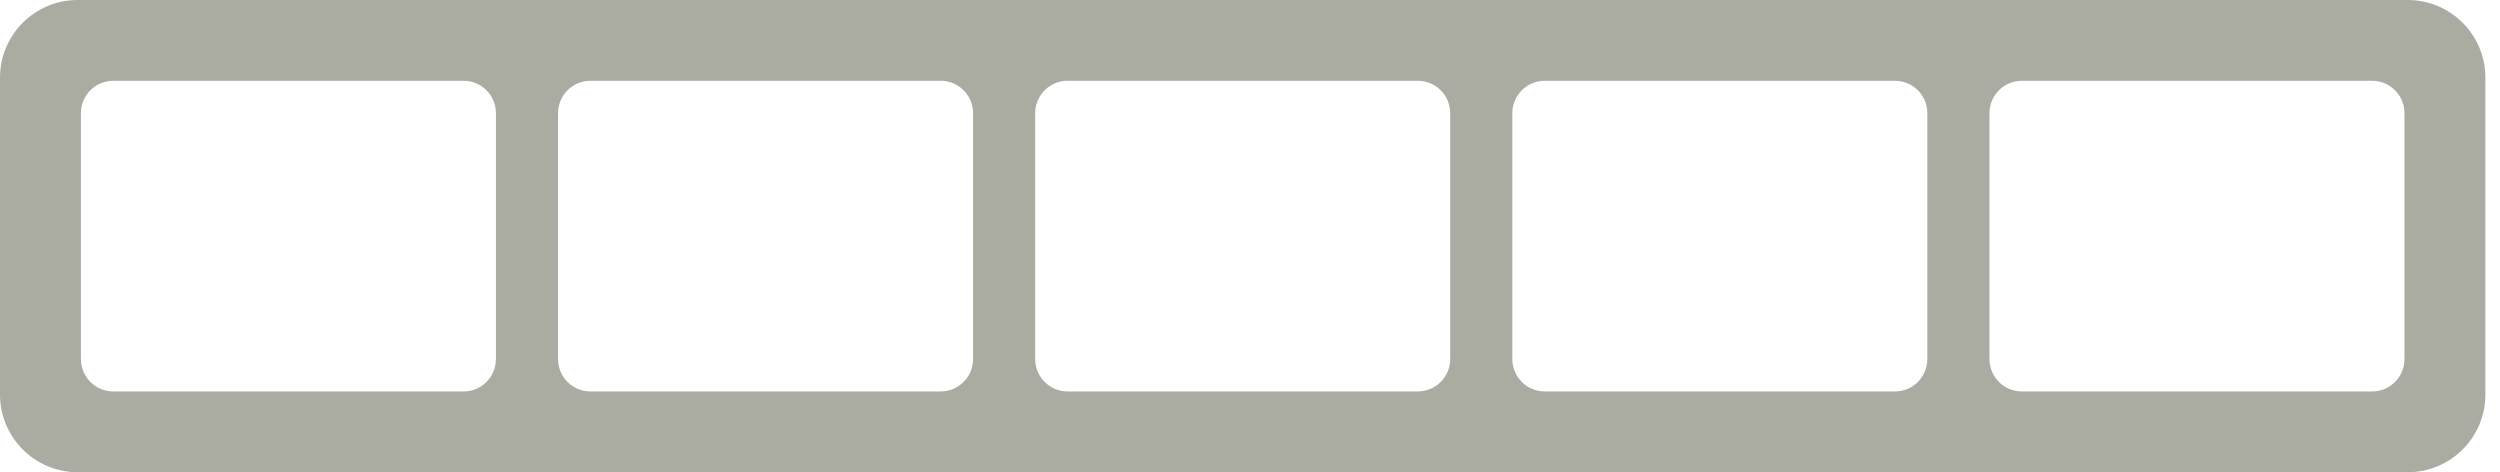 <svg width="90" height="17" viewBox="0 0 90 17" fill="none" xmlns="http://www.w3.org/2000/svg">
<g clip-path="url(#clip0_1_70)">
<path d="M86.678 0H2.796C1.252 0 0 1.252 0 2.796V14.204C0 15.748 1.252 17 2.796 17H86.678C88.222 17 89.474 15.748 89.474 14.204V2.796C89.474 1.252 88.222 0 86.678 0ZM17.853 12.927C17.853 13.57 17.331 14.092 16.688 14.092H4.078C3.434 14.092 2.913 13.57 2.913 12.927V4.073C2.913 3.43 3.434 2.908 4.078 2.908H16.688C17.331 2.908 17.853 3.43 17.853 4.073V12.927ZM35.03 12.927C35.03 13.57 34.508 14.092 33.865 14.092H21.255C20.612 14.092 20.09 13.57 20.09 12.927V4.073C20.09 3.43 20.612 2.908 21.255 2.908H33.865C34.508 2.908 35.03 3.43 35.03 4.073V12.927ZM52.207 12.927C52.207 13.57 51.685 14.092 51.042 14.092H38.432C37.789 14.092 37.267 13.57 37.267 12.927V4.073C37.267 3.43 37.789 2.908 38.432 2.908H51.042C51.685 2.908 52.207 3.43 52.207 4.073V12.927ZM69.384 12.927C69.384 13.57 68.862 14.092 68.219 14.092H55.609C54.966 14.092 54.444 13.57 54.444 12.927V4.073C54.444 3.43 54.966 2.908 55.609 2.908H68.219C68.862 2.908 69.384 3.43 69.384 4.073V12.927ZM86.561 12.927C86.561 13.57 86.039 14.092 85.396 14.092H72.786C72.143 14.092 71.621 13.57 71.621 12.927V4.073C71.621 3.43 72.143 2.908 72.786 2.908H85.396C86.039 2.908 86.561 3.43 86.561 4.073V12.927Z" fill="#AAACA1"/>
</g>
<defs>
<clipPath id="clip0_1_70">
<rect width="89.474" height="17" fill="white"/>
</clipPath>
</defs>
</svg>
